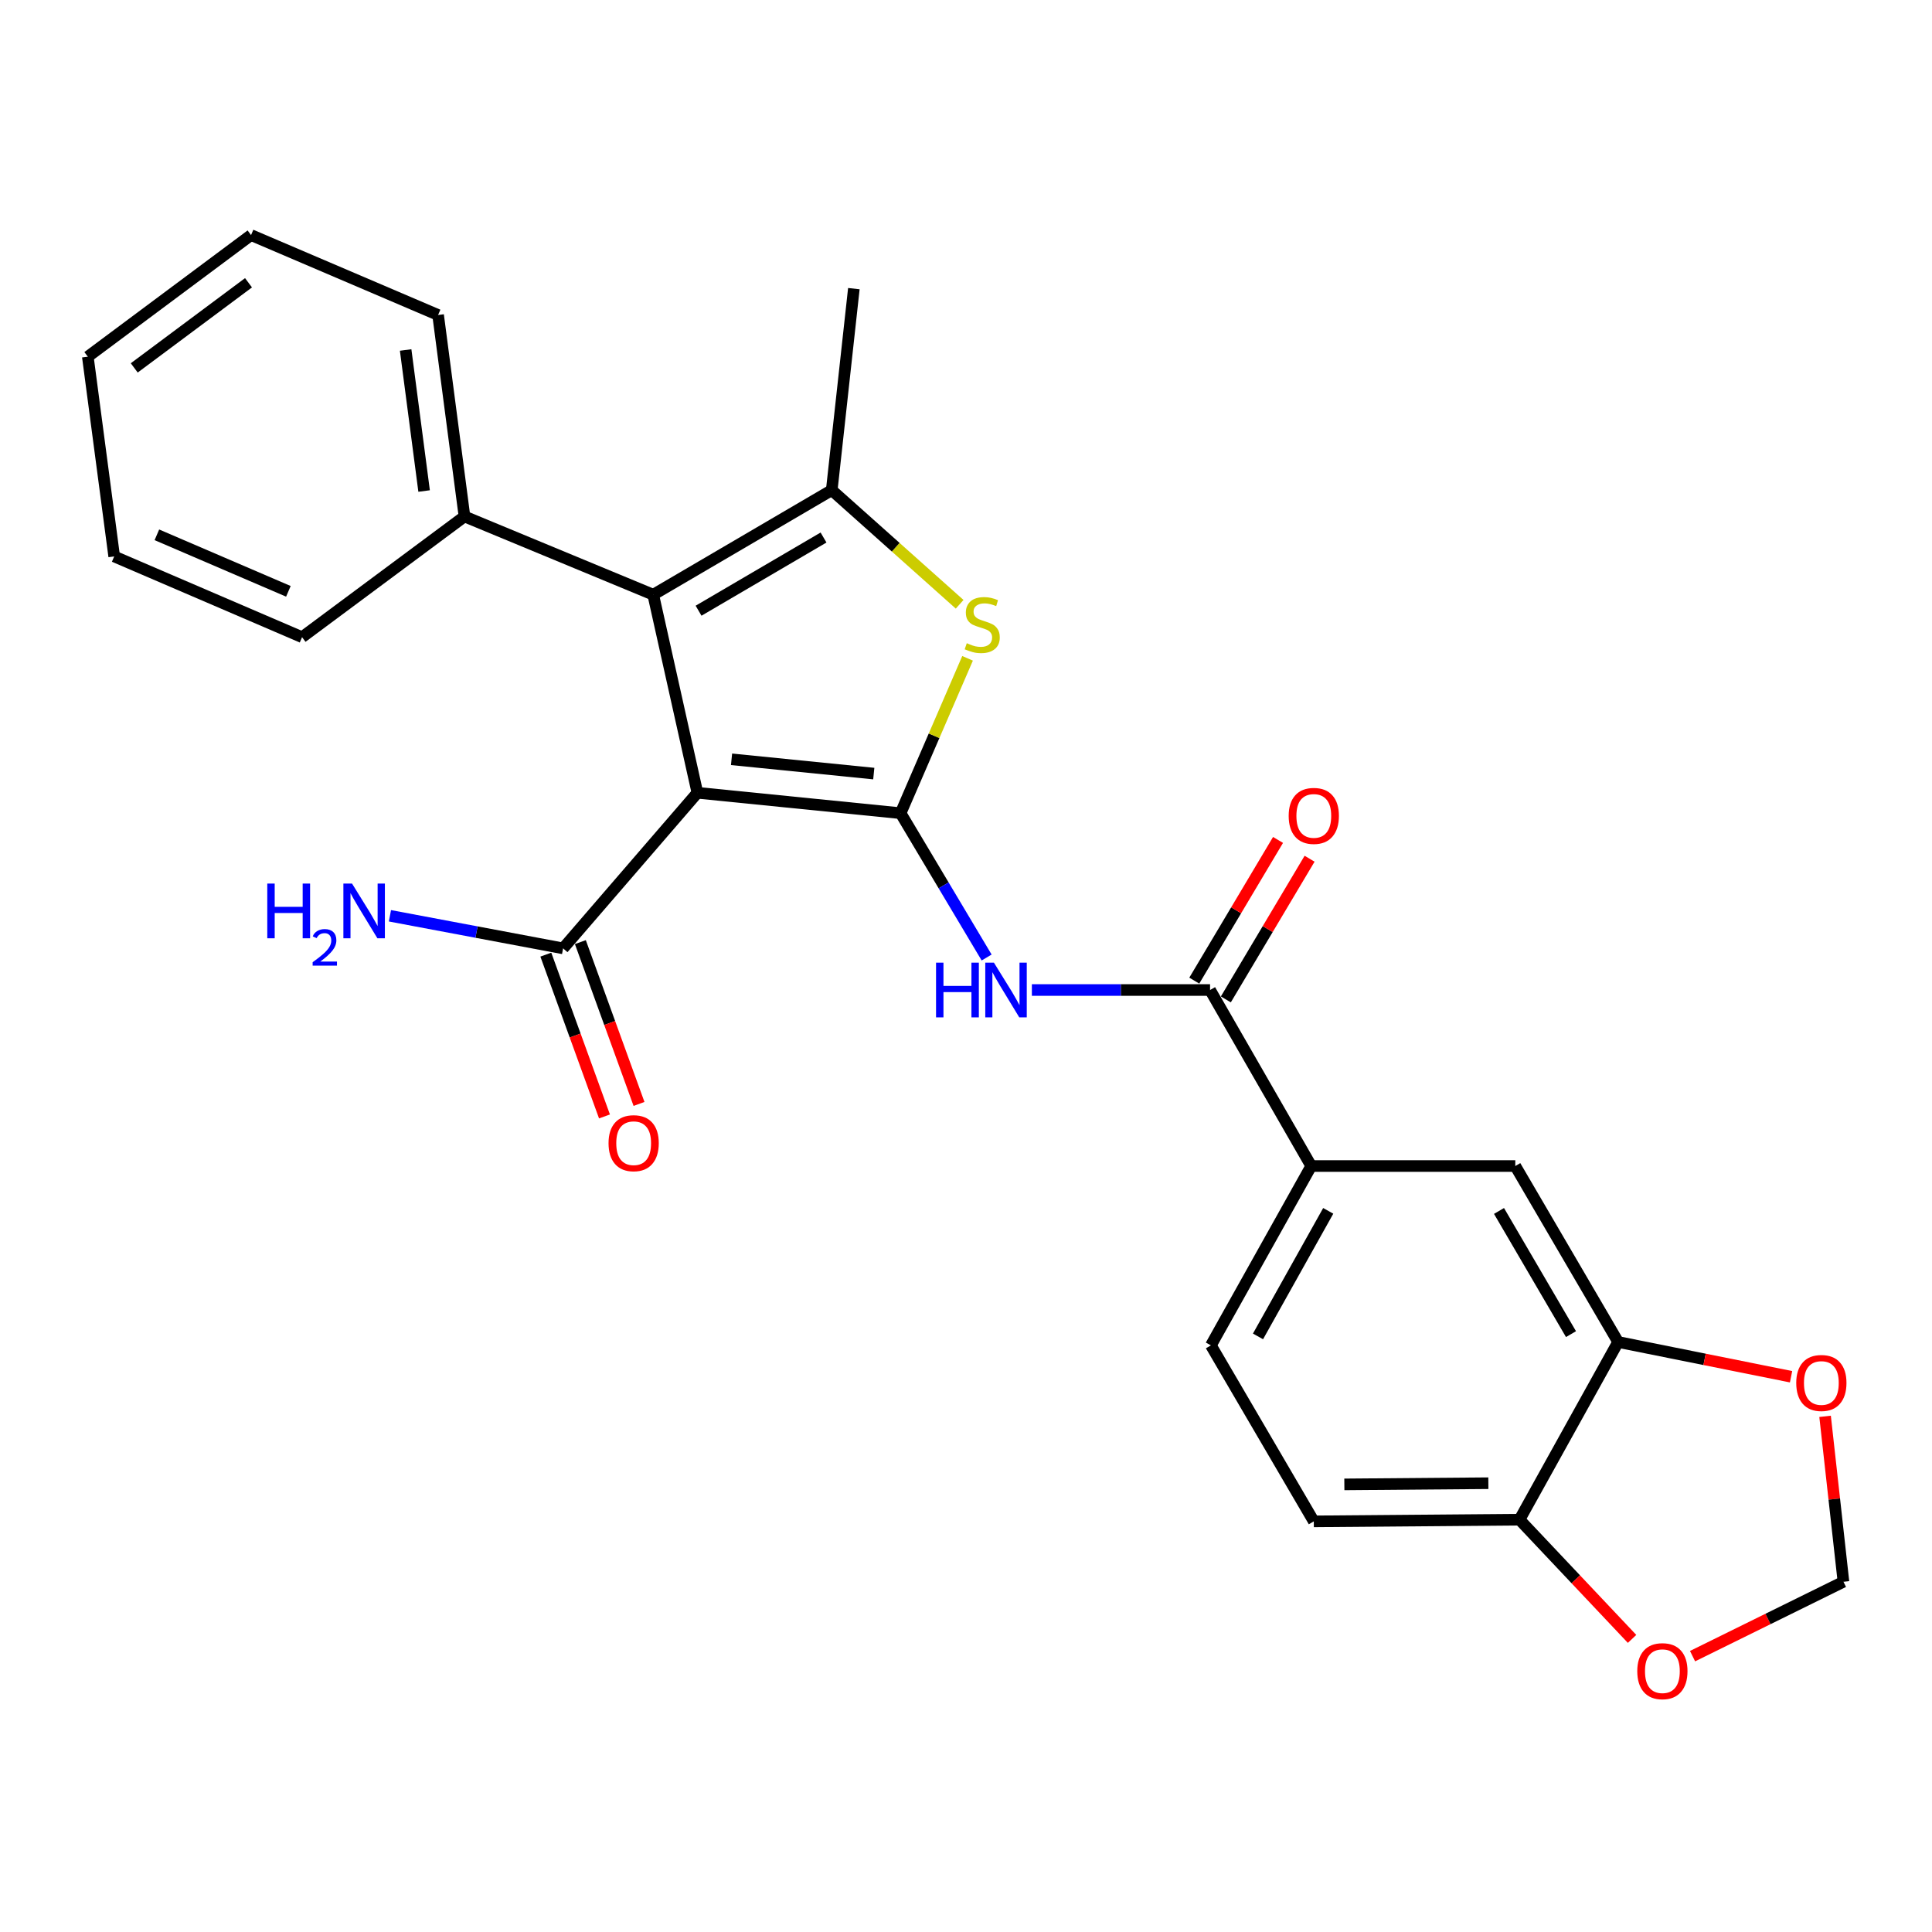 <?xml version='1.0' encoding='iso-8859-1'?>
<svg version='1.1' baseProfile='full'
              xmlns='http://www.w3.org/2000/svg'
                      xmlns:rdkit='http://www.rdkit.org/xml'
                      xmlns:xlink='http://www.w3.org/1999/xlink'
                  xml:space='preserve'
width='1000px' height='1000px' viewBox='0 0 1000 1000'>
<!-- END OF HEADER -->
<rect style='opacity:1.0;fill:#FFFFFF;stroke:none' width='1000' height='1000' x='0' y='0'> </rect>
<path class='bond-0' d='M 466.143,420.907 L 360.973,410.345' style='fill:none;fill-rule:evenodd;stroke:#000000;stroke-width:6px;stroke-linecap:butt;stroke-linejoin:miter;stroke-opacity:1' />
<path class='bond-0' d='M 452.267,400.407 L 378.648,393.014' style='fill:none;fill-rule:evenodd;stroke:#000000;stroke-width:6px;stroke-linecap:butt;stroke-linejoin:miter;stroke-opacity:1' />
<path class='bond-2' d='M 466.143,420.907 L 483.478,380.826' style='fill:none;fill-rule:evenodd;stroke:#000000;stroke-width:6px;stroke-linecap:butt;stroke-linejoin:miter;stroke-opacity:1' />
<path class='bond-2' d='M 483.478,380.826 L 500.812,340.745' style='fill:none;fill-rule:evenodd;stroke:#CCCC00;stroke-width:6px;stroke-linecap:butt;stroke-linejoin:miter;stroke-opacity:1' />
<path class='bond-4' d='M 466.143,420.907 L 488.412,458.257' style='fill:none;fill-rule:evenodd;stroke:#000000;stroke-width:6px;stroke-linecap:butt;stroke-linejoin:miter;stroke-opacity:1' />
<path class='bond-4' d='M 488.412,458.257 L 510.682,495.607' style='fill:none;fill-rule:evenodd;stroke:#0000FF;stroke-width:6px;stroke-linecap:butt;stroke-linejoin:miter;stroke-opacity:1' />
<path class='bond-1' d='M 360.973,410.345 L 338.108,307.816' style='fill:none;fill-rule:evenodd;stroke:#000000;stroke-width:6px;stroke-linecap:butt;stroke-linejoin:miter;stroke-opacity:1' />
<path class='bond-6' d='M 360.973,410.345 L 291.459,490.875' style='fill:none;fill-rule:evenodd;stroke:#000000;stroke-width:6px;stroke-linecap:butt;stroke-linejoin:miter;stroke-opacity:1' />
<path class='bond-13' d='M 338.108,307.816 L 240.416,267.324' style='fill:none;fill-rule:evenodd;stroke:#000000;stroke-width:6px;stroke-linecap:butt;stroke-linejoin:miter;stroke-opacity:1' />
<path class='bond-26' d='M 338.108,307.816 L 430.509,253.7' style='fill:none;fill-rule:evenodd;stroke:#000000;stroke-width:6px;stroke-linecap:butt;stroke-linejoin:miter;stroke-opacity:1' />
<path class='bond-26' d='M 361.576,316.103 L 426.256,278.221' style='fill:none;fill-rule:evenodd;stroke:#000000;stroke-width:6px;stroke-linecap:butt;stroke-linejoin:miter;stroke-opacity:1' />
<path class='bond-3' d='M 496.709,312.773 L 463.609,283.236' style='fill:none;fill-rule:evenodd;stroke:#CCCC00;stroke-width:6px;stroke-linecap:butt;stroke-linejoin:miter;stroke-opacity:1' />
<path class='bond-3' d='M 463.609,283.236 L 430.509,253.7' style='fill:none;fill-rule:evenodd;stroke:#000000;stroke-width:6px;stroke-linecap:butt;stroke-linejoin:miter;stroke-opacity:1' />
<path class='bond-20' d='M 430.509,253.7 L 441.957,149.397' style='fill:none;fill-rule:evenodd;stroke:#000000;stroke-width:6px;stroke-linecap:butt;stroke-linejoin:miter;stroke-opacity:1' />
<path class='bond-5' d='M 534.093,512.431 L 580.21,512.431' style='fill:none;fill-rule:evenodd;stroke:#0000FF;stroke-width:6px;stroke-linecap:butt;stroke-linejoin:miter;stroke-opacity:1' />
<path class='bond-5' d='M 580.21,512.431 L 626.326,512.431' style='fill:none;fill-rule:evenodd;stroke:#000000;stroke-width:6px;stroke-linecap:butt;stroke-linejoin:miter;stroke-opacity:1' />
<path class='bond-7' d='M 626.326,512.431 L 678.689,603.533' style='fill:none;fill-rule:evenodd;stroke:#000000;stroke-width:6px;stroke-linecap:butt;stroke-linejoin:miter;stroke-opacity:1' />
<path class='bond-15' d='M 634.494,517.293 L 656.167,480.883' style='fill:none;fill-rule:evenodd;stroke:#000000;stroke-width:6px;stroke-linecap:butt;stroke-linejoin:miter;stroke-opacity:1' />
<path class='bond-15' d='M 656.167,480.883 L 677.839,444.473' style='fill:none;fill-rule:evenodd;stroke:#FF0000;stroke-width:6px;stroke-linecap:butt;stroke-linejoin:miter;stroke-opacity:1' />
<path class='bond-15' d='M 618.158,507.569 L 639.831,471.159' style='fill:none;fill-rule:evenodd;stroke:#000000;stroke-width:6px;stroke-linecap:butt;stroke-linejoin:miter;stroke-opacity:1' />
<path class='bond-15' d='M 639.831,471.159 L 661.504,434.749' style='fill:none;fill-rule:evenodd;stroke:#FF0000;stroke-width:6px;stroke-linecap:butt;stroke-linejoin:miter;stroke-opacity:1' />
<path class='bond-16' d='M 282.523,494.114 L 297.702,535.992' style='fill:none;fill-rule:evenodd;stroke:#000000;stroke-width:6px;stroke-linecap:butt;stroke-linejoin:miter;stroke-opacity:1' />
<path class='bond-16' d='M 297.702,535.992 L 312.882,577.87' style='fill:none;fill-rule:evenodd;stroke:#FF0000;stroke-width:6px;stroke-linecap:butt;stroke-linejoin:miter;stroke-opacity:1' />
<path class='bond-16' d='M 300.395,487.636 L 315.575,529.514' style='fill:none;fill-rule:evenodd;stroke:#000000;stroke-width:6px;stroke-linecap:butt;stroke-linejoin:miter;stroke-opacity:1' />
<path class='bond-16' d='M 315.575,529.514 L 330.754,571.392' style='fill:none;fill-rule:evenodd;stroke:#FF0000;stroke-width:6px;stroke-linecap:butt;stroke-linejoin:miter;stroke-opacity:1' />
<path class='bond-19' d='M 291.459,490.875 L 246.647,482.442' style='fill:none;fill-rule:evenodd;stroke:#000000;stroke-width:6px;stroke-linecap:butt;stroke-linejoin:miter;stroke-opacity:1' />
<path class='bond-19' d='M 246.647,482.442 L 201.835,474.009' style='fill:none;fill-rule:evenodd;stroke:#0000FF;stroke-width:6px;stroke-linecap:butt;stroke-linejoin:miter;stroke-opacity:1' />
<path class='bond-9' d='M 678.689,603.533 L 784.313,603.533' style='fill:none;fill-rule:evenodd;stroke:#000000;stroke-width:6px;stroke-linecap:butt;stroke-linejoin:miter;stroke-opacity:1' />
<path class='bond-17' d='M 678.689,603.533 L 626.759,696.366' style='fill:none;fill-rule:evenodd;stroke:#000000;stroke-width:6px;stroke-linecap:butt;stroke-linejoin:miter;stroke-opacity:1' />
<path class='bond-17' d='M 687.491,626.738 L 651.14,691.722' style='fill:none;fill-rule:evenodd;stroke:#000000;stroke-width:6px;stroke-linecap:butt;stroke-linejoin:miter;stroke-opacity:1' />
<path class='bond-8' d='M 837.542,694.613 L 784.313,603.533' style='fill:none;fill-rule:evenodd;stroke:#000000;stroke-width:6px;stroke-linecap:butt;stroke-linejoin:miter;stroke-opacity:1' />
<path class='bond-8' d='M 813.144,690.543 L 775.884,626.787' style='fill:none;fill-rule:evenodd;stroke:#000000;stroke-width:6px;stroke-linecap:butt;stroke-linejoin:miter;stroke-opacity:1' />
<path class='bond-11' d='M 837.542,694.613 L 882.296,703.604' style='fill:none;fill-rule:evenodd;stroke:#000000;stroke-width:6px;stroke-linecap:butt;stroke-linejoin:miter;stroke-opacity:1' />
<path class='bond-11' d='M 882.296,703.604 L 927.05,712.596' style='fill:none;fill-rule:evenodd;stroke:#FF0000;stroke-width:6px;stroke-linecap:butt;stroke-linejoin:miter;stroke-opacity:1' />
<path class='bond-27' d='M 837.542,694.613 L 786.499,786.581' style='fill:none;fill-rule:evenodd;stroke:#000000;stroke-width:6px;stroke-linecap:butt;stroke-linejoin:miter;stroke-opacity:1' />
<path class='bond-10' d='M 786.499,786.581 L 680.02,787.458' style='fill:none;fill-rule:evenodd;stroke:#000000;stroke-width:6px;stroke-linecap:butt;stroke-linejoin:miter;stroke-opacity:1' />
<path class='bond-10' d='M 770.37,767.703 L 695.835,768.316' style='fill:none;fill-rule:evenodd;stroke:#000000;stroke-width:6px;stroke-linecap:butt;stroke-linejoin:miter;stroke-opacity:1' />
<path class='bond-12' d='M 786.499,786.581 L 815.627,817.436' style='fill:none;fill-rule:evenodd;stroke:#000000;stroke-width:6px;stroke-linecap:butt;stroke-linejoin:miter;stroke-opacity:1' />
<path class='bond-12' d='M 815.627,817.436 L 844.756,848.291' style='fill:none;fill-rule:evenodd;stroke:#FF0000;stroke-width:6px;stroke-linecap:butt;stroke-linejoin:miter;stroke-opacity:1' />
<path class='bond-14' d='M 944.659,733.097 L 949.415,775.908' style='fill:none;fill-rule:evenodd;stroke:#FF0000;stroke-width:6px;stroke-linecap:butt;stroke-linejoin:miter;stroke-opacity:1' />
<path class='bond-14' d='M 949.415,775.908 L 954.17,818.719' style='fill:none;fill-rule:evenodd;stroke:#000000;stroke-width:6px;stroke-linecap:butt;stroke-linejoin:miter;stroke-opacity:1' />
<path class='bond-29' d='M 876.061,857.219 L 915.116,837.969' style='fill:none;fill-rule:evenodd;stroke:#FF0000;stroke-width:6px;stroke-linecap:butt;stroke-linejoin:miter;stroke-opacity:1' />
<path class='bond-29' d='M 915.116,837.969 L 954.17,818.719' style='fill:none;fill-rule:evenodd;stroke:#000000;stroke-width:6px;stroke-linecap:butt;stroke-linejoin:miter;stroke-opacity:1' />
<path class='bond-21' d='M 240.416,267.324 L 226.76,163.042' style='fill:none;fill-rule:evenodd;stroke:#000000;stroke-width:6px;stroke-linecap:butt;stroke-linejoin:miter;stroke-opacity:1' />
<path class='bond-21' d='M 219.518,254.15 L 209.959,181.152' style='fill:none;fill-rule:evenodd;stroke:#000000;stroke-width:6px;stroke-linecap:butt;stroke-linejoin:miter;stroke-opacity:1' />
<path class='bond-22' d='M 240.416,267.324 L 156.348,329.805' style='fill:none;fill-rule:evenodd;stroke:#000000;stroke-width:6px;stroke-linecap:butt;stroke-linejoin:miter;stroke-opacity:1' />
<path class='bond-18' d='M 626.759,696.366 L 680.02,787.458' style='fill:none;fill-rule:evenodd;stroke:#000000;stroke-width:6px;stroke-linecap:butt;stroke-linejoin:miter;stroke-opacity:1' />
<path class='bond-23' d='M 226.76,163.042 L 129.945,121.673' style='fill:none;fill-rule:evenodd;stroke:#000000;stroke-width:6px;stroke-linecap:butt;stroke-linejoin:miter;stroke-opacity:1' />
<path class='bond-24' d='M 156.348,329.805 L 59.11,288.014' style='fill:none;fill-rule:evenodd;stroke:#000000;stroke-width:6px;stroke-linecap:butt;stroke-linejoin:miter;stroke-opacity:1' />
<path class='bond-24' d='M 149.269,306.07 L 81.202,276.817' style='fill:none;fill-rule:evenodd;stroke:#000000;stroke-width:6px;stroke-linecap:butt;stroke-linejoin:miter;stroke-opacity:1' />
<path class='bond-25' d='M 129.945,121.673 L 45.455,184.619' style='fill:none;fill-rule:evenodd;stroke:#000000;stroke-width:6px;stroke-linecap:butt;stroke-linejoin:miter;stroke-opacity:1' />
<path class='bond-25' d='M 128.629,146.36 L 69.486,190.422' style='fill:none;fill-rule:evenodd;stroke:#000000;stroke-width:6px;stroke-linecap:butt;stroke-linejoin:miter;stroke-opacity:1' />
<path class='bond-28' d='M 59.11,288.014 L 45.455,184.619' style='fill:none;fill-rule:evenodd;stroke:#000000;stroke-width:6px;stroke-linecap:butt;stroke-linejoin:miter;stroke-opacity:1' />
<path  class='atom-3' d='M 500.399 332.924
Q 500.719 333.044, 502.039 333.604
Q 503.359 334.164, 504.799 334.524
Q 506.279 334.844, 507.719 334.844
Q 510.399 334.844, 511.959 333.564
Q 513.519 332.244, 513.519 329.964
Q 513.519 328.404, 512.719 327.444
Q 511.959 326.484, 510.759 325.964
Q 509.559 325.444, 507.559 324.844
Q 505.039 324.084, 503.519 323.364
Q 502.039 322.644, 500.959 321.124
Q 499.919 319.604, 499.919 317.044
Q 499.919 313.484, 502.319 311.284
Q 504.759 309.084, 509.559 309.084
Q 512.839 309.084, 516.559 310.644
L 515.639 313.724
Q 512.239 312.324, 509.679 312.324
Q 506.919 312.324, 505.399 313.484
Q 503.879 314.604, 503.919 316.564
Q 503.919 318.084, 504.679 319.004
Q 505.479 319.924, 506.599 320.444
Q 507.759 320.964, 509.679 321.564
Q 512.239 322.364, 513.759 323.164
Q 515.279 323.964, 516.359 325.604
Q 517.479 327.204, 517.479 329.964
Q 517.479 333.884, 514.839 336.004
Q 512.239 338.084, 507.879 338.084
Q 505.359 338.084, 503.439 337.524
Q 501.559 337.004, 499.319 336.084
L 500.399 332.924
' fill='#CCCC00'/>
<path  class='atom-5' d='M 484.493 498.271
L 488.333 498.271
L 488.333 510.311
L 502.813 510.311
L 502.813 498.271
L 506.653 498.271
L 506.653 526.591
L 502.813 526.591
L 502.813 513.511
L 488.333 513.511
L 488.333 526.591
L 484.493 526.591
L 484.493 498.271
' fill='#0000FF'/>
<path  class='atom-5' d='M 514.453 498.271
L 523.733 513.271
Q 524.653 514.751, 526.133 517.431
Q 527.613 520.111, 527.693 520.271
L 527.693 498.271
L 531.453 498.271
L 531.453 526.591
L 527.573 526.591
L 517.613 510.191
Q 516.453 508.271, 515.213 506.071
Q 514.013 503.871, 513.653 503.191
L 513.653 526.591
L 509.973 526.591
L 509.973 498.271
L 514.453 498.271
' fill='#0000FF'/>
<path  class='atom-12' d='M 929.732 715.826
Q 929.732 709.026, 933.092 705.226
Q 936.452 701.426, 942.732 701.426
Q 949.012 701.426, 952.372 705.226
Q 955.732 709.026, 955.732 715.826
Q 955.732 722.706, 952.332 726.626
Q 948.932 730.506, 942.732 730.506
Q 936.492 730.506, 933.092 726.626
Q 929.732 722.746, 929.732 715.826
M 942.732 727.306
Q 947.052 727.306, 949.372 724.426
Q 951.732 721.506, 951.732 715.826
Q 951.732 710.266, 949.372 707.466
Q 947.052 704.626, 942.732 704.626
Q 938.412 704.626, 936.052 707.426
Q 933.732 710.226, 933.732 715.826
Q 933.732 721.546, 936.052 724.426
Q 938.412 727.306, 942.732 727.306
' fill='#FF0000'/>
<path  class='atom-13' d='M 847.449 864.994
Q 847.449 858.194, 850.809 854.394
Q 854.169 850.594, 860.449 850.594
Q 866.729 850.594, 870.089 854.394
Q 873.449 858.194, 873.449 864.994
Q 873.449 871.874, 870.049 875.794
Q 866.649 879.674, 860.449 879.674
Q 854.209 879.674, 850.809 875.794
Q 847.449 871.914, 847.449 864.994
M 860.449 876.474
Q 864.769 876.474, 867.089 873.594
Q 869.449 870.674, 869.449 864.994
Q 869.449 859.434, 867.089 856.634
Q 864.769 853.794, 860.449 853.794
Q 856.129 853.794, 853.769 856.594
Q 851.449 859.394, 851.449 864.994
Q 851.449 870.714, 853.769 873.594
Q 856.129 876.474, 860.449 876.474
' fill='#FF0000'/>
<path  class='atom-16' d='M 667.02 422.307
Q 667.02 415.507, 670.38 411.707
Q 673.74 407.907, 680.02 407.907
Q 686.3 407.907, 689.66 411.707
Q 693.02 415.507, 693.02 422.307
Q 693.02 429.187, 689.62 433.107
Q 686.22 436.987, 680.02 436.987
Q 673.78 436.987, 670.38 433.107
Q 667.02 429.227, 667.02 422.307
M 680.02 433.787
Q 684.34 433.787, 686.66 430.907
Q 689.02 427.987, 689.02 422.307
Q 689.02 416.747, 686.66 413.947
Q 684.34 411.107, 680.02 411.107
Q 675.7 411.107, 673.34 413.907
Q 671.02 416.707, 671.02 422.307
Q 671.02 428.027, 673.34 430.907
Q 675.7 433.787, 680.02 433.787
' fill='#FF0000'/>
<path  class='atom-17' d='M 314.98 591.71
Q 314.98 584.91, 318.34 581.11
Q 321.7 577.31, 327.98 577.31
Q 334.26 577.31, 337.62 581.11
Q 340.98 584.91, 340.98 591.71
Q 340.98 598.59, 337.58 602.51
Q 334.18 606.39, 327.98 606.39
Q 321.74 606.39, 318.34 602.51
Q 314.98 598.63, 314.98 591.71
M 327.98 603.19
Q 332.3 603.19, 334.62 600.31
Q 336.98 597.39, 336.98 591.71
Q 336.98 586.15, 334.62 583.35
Q 332.3 580.51, 327.98 580.51
Q 323.66 580.51, 321.3 583.31
Q 318.98 586.11, 318.98 591.71
Q 318.98 597.43, 321.3 600.31
Q 323.66 603.19, 327.98 603.19
' fill='#FF0000'/>
<path  class='atom-20' d='M 138.343 457.335
L 142.183 457.335
L 142.183 469.375
L 156.663 469.375
L 156.663 457.335
L 160.503 457.335
L 160.503 485.655
L 156.663 485.655
L 156.663 472.575
L 142.183 472.575
L 142.183 485.655
L 138.343 485.655
L 138.343 457.335
' fill='#0000FF'/>
<path  class='atom-20' d='M 161.876 484.662
Q 162.562 482.893, 164.199 481.916
Q 165.836 480.913, 168.106 480.913
Q 170.931 480.913, 172.515 482.444
Q 174.099 483.975, 174.099 486.694
Q 174.099 489.466, 172.04 492.054
Q 170.007 494.641, 165.783 497.703
L 174.416 497.703
L 174.416 499.815
L 161.823 499.815
L 161.823 498.046
Q 165.308 495.565, 167.367 493.717
Q 169.452 491.869, 170.456 490.206
Q 171.459 488.542, 171.459 486.826
Q 171.459 485.031, 170.561 484.028
Q 169.664 483.025, 168.106 483.025
Q 166.601 483.025, 165.598 483.632
Q 164.595 484.239, 163.882 485.586
L 161.876 484.662
' fill='#0000FF'/>
<path  class='atom-20' d='M 182.216 457.335
L 191.496 472.335
Q 192.416 473.815, 193.896 476.495
Q 195.376 479.175, 195.456 479.335
L 195.456 457.335
L 199.216 457.335
L 199.216 485.655
L 195.336 485.655
L 185.376 469.255
Q 184.216 467.335, 182.976 465.135
Q 181.776 462.935, 181.416 462.255
L 181.416 485.655
L 177.736 485.655
L 177.736 457.335
L 182.216 457.335
' fill='#0000FF'/>
</svg>
